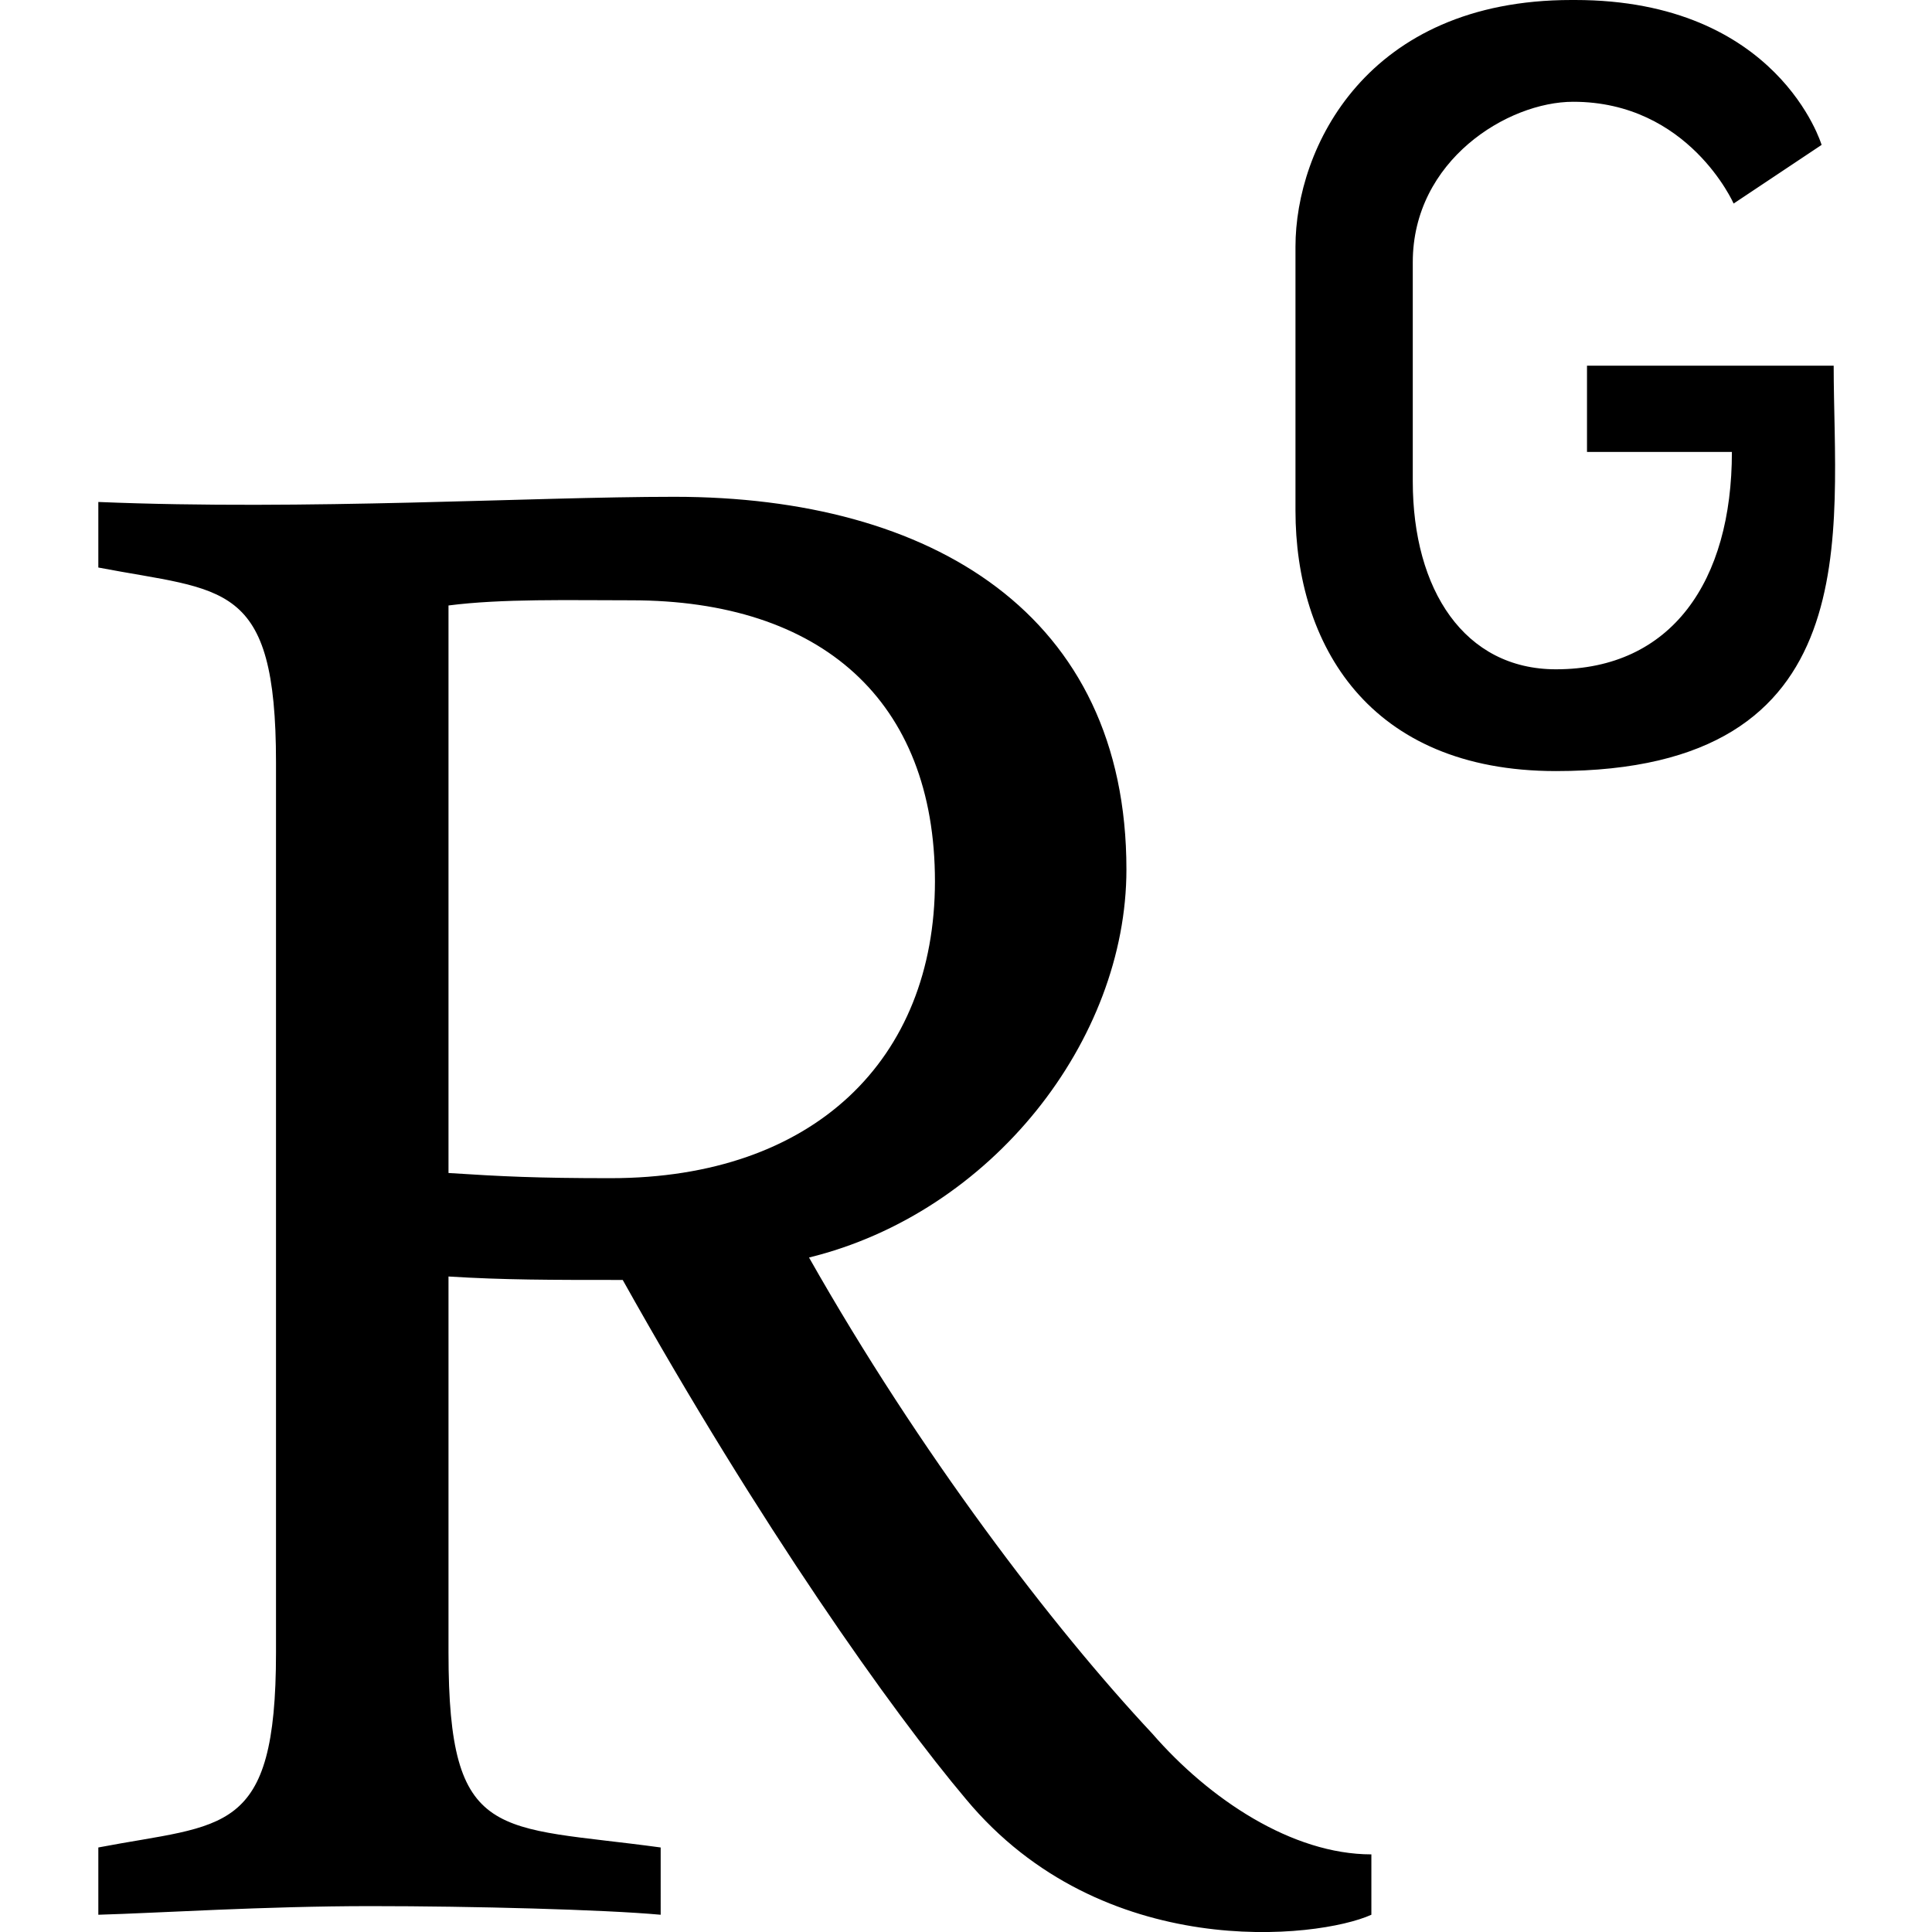 <?xml version="1.0" encoding="UTF-8" standalone="no"?>
<!-- Uploaded to: SVG Repo, www.svgrepo.com, Generator: SVG Repo Mixer Tools -->

<svg
   fill="#000000"
   viewBox="0 0 1.12 1.12"
   version="1.1"
   id="svg1"
   sodipodi:docname="ResearchGate_big.svg"
   inkscape:version="1.3 (0e150ed6c4, 2023-07-21)"
   xmlns:inkscape="http://www.inkscape.org/namespaces/inkscape"
   xmlns:sodipodi="http://sodipodi.sourceforge.net/DTD/sodipodi-0.dtd"
   xmlns="http://www.w3.org/2000/svg"
   xmlns:svg="http://www.w3.org/2000/svg">
  <defs
     id="defs1" />
  <sodipodi:namedview
     id="namedview1"
     pagecolor="#505050"
     bordercolor="#ffffff"
     borderopacity="1"
     inkscape:showpageshadow="0"
     inkscape:pageopacity="0"
     inkscape:pagecheckerboard="1"
     inkscape:deskcolor="#505050"
     inkscape:zoom="16.26"
     inkscape:cx="7.6875769"
     inkscape:cy="12.392374"
     inkscape:window-width="1920"
     inkscape:window-height="1009"
     inkscape:window-x="1672"
     inkscape:window-y="1042"
     inkscape:window-maximized="1"
     inkscape:current-layer="svg1" />
  <path
     id="path4"
     style="display:inline;stroke-width:0.093"
     d="M 0.911,9.5590205e-8 C 0.792,9.5590205e-8 0.751,0.086 0.751,0.143 v 0.153 c 0,0.077 0.042,0.151 0.151,0.151 C 1.085,0.447 1.063,0.308 1.063,0.212 H 0.92 v 0.05 h 0.084 c 0,0.075 -0.035,0.126 -0.102,0.126 -0.053,0 -0.083,-0.046 -0.083,-0.109 V 0.152 c 0,-0.059 0.055,-0.093 0.093,-0.093 0.067,0 0.093,0.059 0.093,0.059 l 0.051,-0.034 c 0,0 -0.025,-0.084 -0.143,-0.084 z M 0.391,0.288 c -0.084,0 -0.213,0.008 -0.334,0.003 v 0.038 c 0.073,0.014 0.103,0.007 0.103,0.113 v 0.516 c 0,0.107 -0.03,0.099 -0.103,0.113 v 0.039 c 0.035,-0.001 0.096,-0.005 0.158,-0.005 0.059,0 0.135,0.002 0.168,0.005 V 1.071 C 0.288,1.058 0.26,1.069 0.26,0.958 V 0.74 c 0.032,0.002 0.059,0.002 0.101,0.002 0.08,0.143 0.156,0.25 0.199,0.301 0.079,0.095 0.204,0.081 0.235,0.067 V 1.075 C 0.749,1.075 0.701,1.043 0.668,1.005 0.61,0.943 0.533,0.842 0.469,0.729 0.575,0.703 0.653,0.603 0.653,0.504 0.653,0.356 0.54,0.288 0.391,0.288 Z m -0.025,0.06 c 0.11,0 0.176,0.058 0.176,0.163 -9.149e-5,0.103 -0.07,0.172 -0.188,0.172 -0.043,0 -0.063,-0.001 -0.094,-0.003 V 0.351 c 0.031,-0.004 0.07,-0.003 0.106,-0.003 z" />
</svg>
